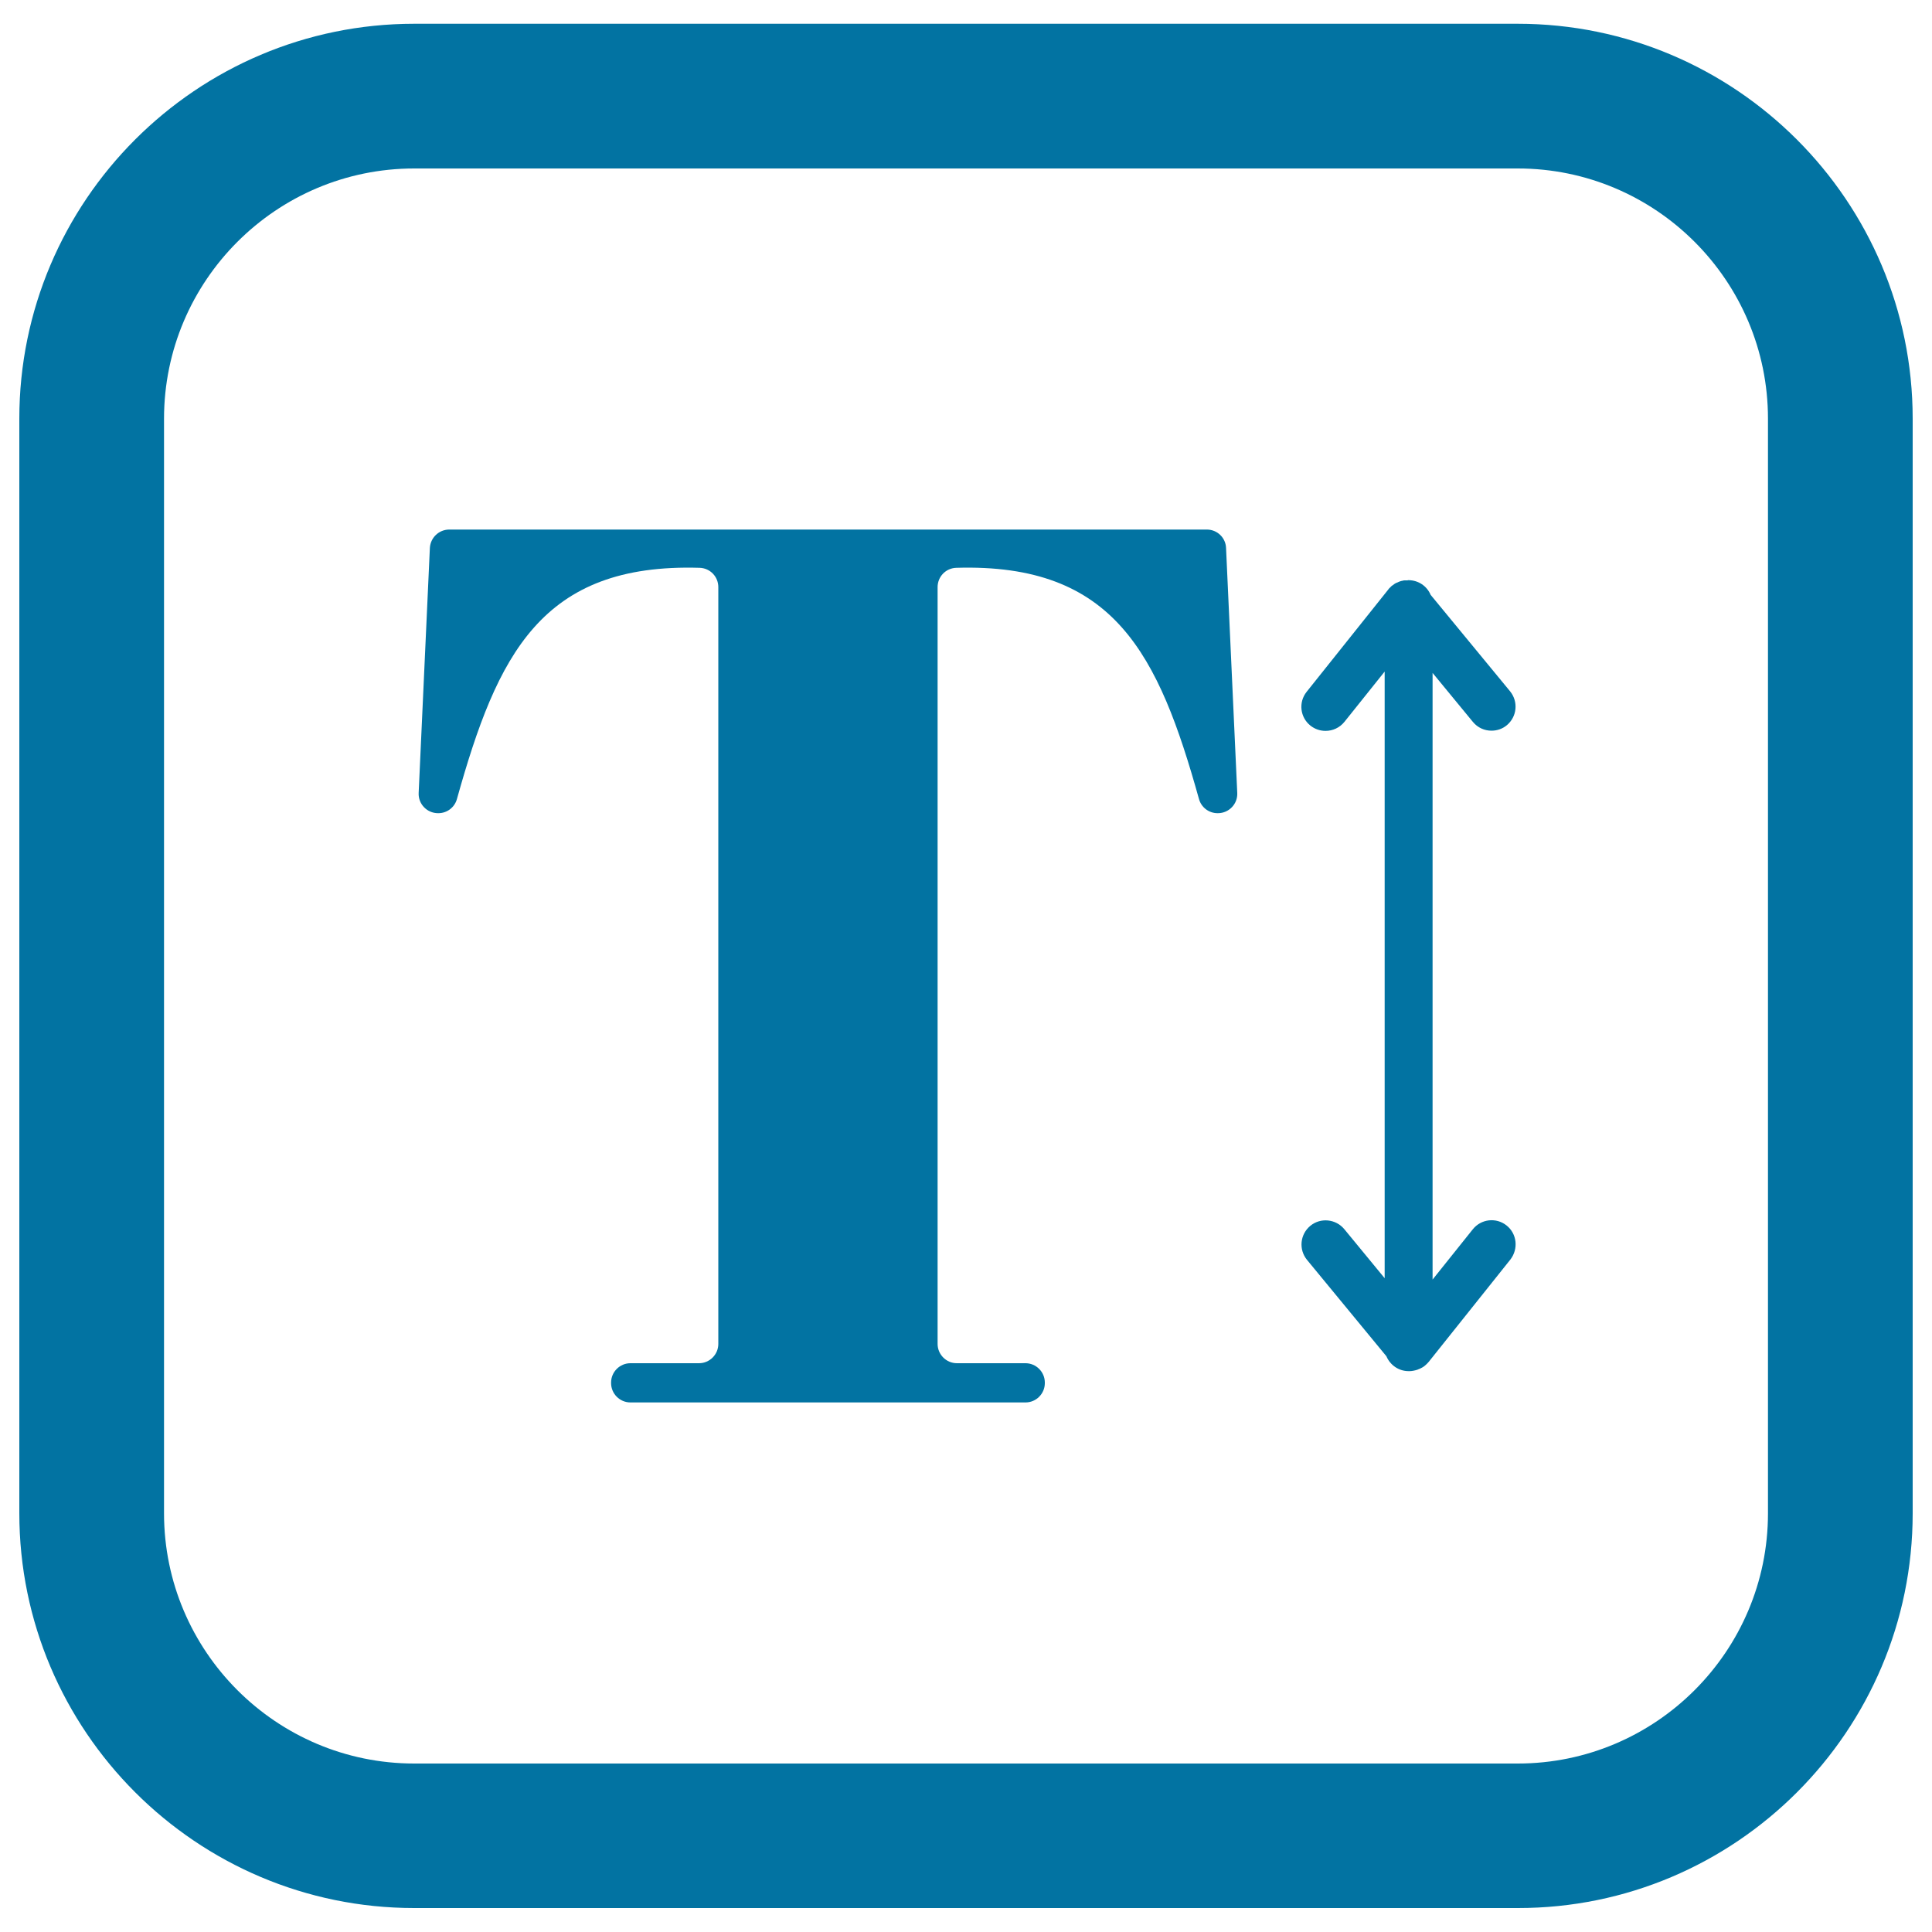 <svg xmlns="http://www.w3.org/2000/svg" viewBox="0 0 1000 1000" style="fill:#0273a2">
<title>Vertical Scale SVG icon</title>
<g><path d="M624.7,274.1H232.5c-5.3,0-9.7,4.2-10,9.5l-5.8,126.8c-0.3,5.7,4.3,10.5,10,10.5h0.2c4.5,0,8.4-3,9.6-7.3c20.9-74.8,43.7-122.2,125.7-119.7c5.4,0.2,9.6,4.6,9.6,10v391.7c0,5.5-4.5,10-10,10h-35.5c-5.5,0-10,4.5-10,10v0.3c0,5.5,4.5,10,10,10h204.5c5.5,0,10-4.5,10-10v-0.3c0-5.5-4.5-10-10-10h-35.5c-5.5,0-10-4.5-10-10V303.9c0-5.4,4.2-9.8,9.6-10c82-2.5,104.8,44.9,125.7,119.7c1.2,4.3,5.1,7.3,9.6,7.3h0.2c5.7,0,10.3-4.8,10-10.5l-5.8-126.8C634.4,278.3,630,274.1,624.7,274.1z"/><path d="M779.8,634.3c-5.4-4.3-13.2-3.4-17.5,2l-20.8,26v-314l20.9,25.4c2.5,3,6,4.5,9.6,4.5c2.8,0,5.6-0.9,7.9-2.8c5.3-4.4,6.1-12.2,1.7-17.6l-41.1-49.9c-1.9-4.5-6.3-7.6-11.5-7.6c-0.2,0-0.3,0-0.5,0.1c-0.1,0-0.2,0-0.3,0c-0.4,0-0.8,0-1.2,0c-0.4,0-0.8,0.1-1.1,0.2c-0.4,0.1-0.8,0.1-1.2,0.3c-0.4,0.1-0.8,0.3-1.2,0.5c-0.3,0.1-0.7,0.3-1,0.4c-0.6,0.3-1.1,0.7-1.6,1.1c-0.1,0.1-0.3,0.2-0.5,0.3c0,0,0,0,0,0c-0.3,0.3-0.6,0.6-0.9,0.9c-0.3,0.3-0.7,0.6-0.9,1c0,0,0,0,0,0l-42.3,53c-4.3,5.4-3.4,13.2,2,17.5c2.3,1.8,5,2.7,7.8,2.7c3.7,0,7.3-1.6,9.8-4.7l20.8-26v314l-20.9-25.4c-4.4-5.3-12.3-6.1-17.6-1.7s-6.1,12.2-1.7,17.6l41.1,49.9c1.9,4.5,6.3,7.7,11.5,7.7c0.1,0,0.2,0,0.2,0c0.1,0,0.3,0,0.4,0c0,0,0,0,0,0c0,0,0,0,0,0c0,0,0,0,0,0c0,0,0,0,0,0c0.6,0,1.2-0.1,1.8-0.2c0.2,0,0.3-0.1,0.5-0.1c0.6-0.1,1.2-0.3,1.8-0.5c0.1,0,0.2-0.1,0.2-0.1c0.5-0.2,1.1-0.4,1.6-0.7c0.1-0.1,0.2-0.1,0.4-0.2c0.6-0.3,1.1-0.7,1.6-1.1c0,0,0.1,0,0.1-0.1c0,0,0.1-0.1,0.1-0.1c0.6-0.5,1.1-1,1.6-1.6c0,0,0.1-0.1,0.1-0.1c0,0,0,0,0,0l42.3-53C786,646.4,785.2,638.6,779.8,634.3z"/><path d="M785.6,12.3H214.4C101.7,12.3,10,104,10,216.7v566.5c0,112.7,91.7,204.4,204.4,204.4h571.2C898.3,987.7,990,896,990,783.3V216.7C990,104,898.3,12.3,785.6,12.3z M915.1,783.3c0,71.4-58.1,129.5-129.5,129.5H214.4c-71.4,0-129.5-58.1-129.5-129.5V216.7c0-71.4,58.1-129.5,129.5-129.5h571.2c71.4,0,129.5,58.1,129.5,129.5L915.1,783.3L915.1,783.3z"/></g>
</svg>